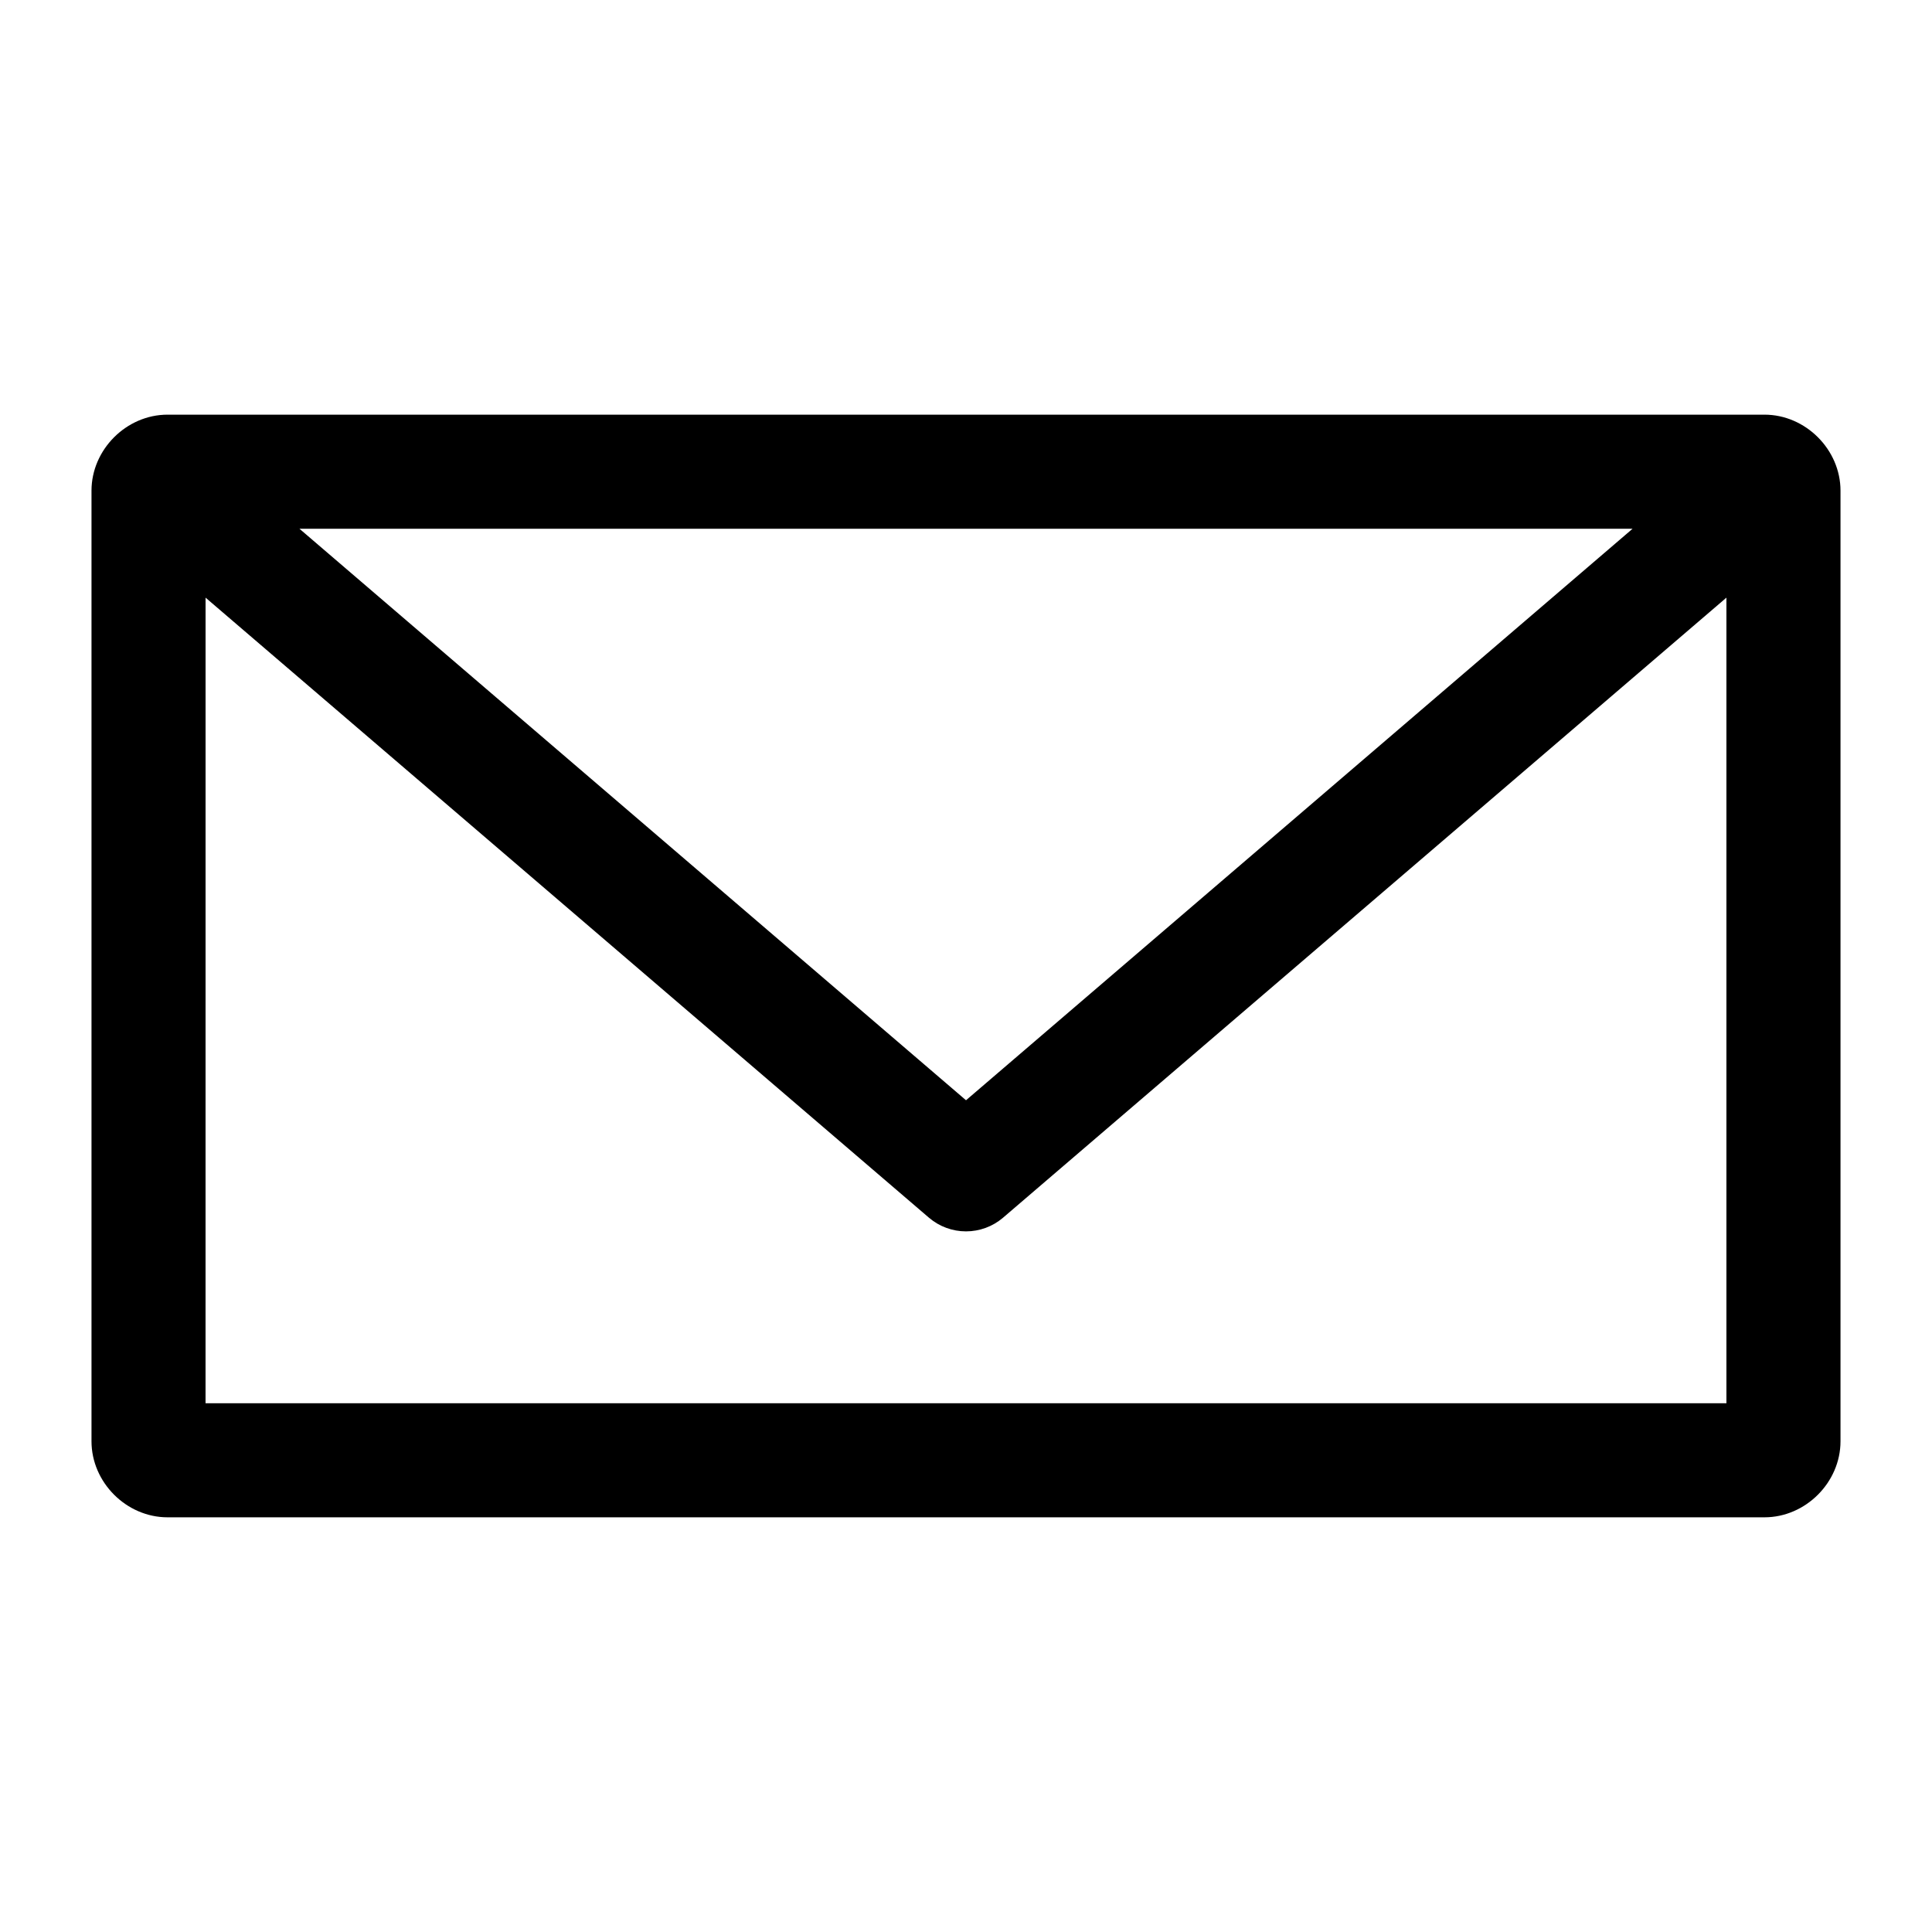 <?xml version="1.0" encoding="UTF-8"?>
<!-- The Best Svg Icon site in the world: iconSvg.co, Visit us! https://iconsvg.co -->
<svg fill="#000000" width="800px" height="800px" version="1.1" viewBox="144 144 512 512" xmlns="http://www.w3.org/2000/svg">
 <path d="m188.4 253.89c-10.902 0-20.152 9.25-20.152 20.152v251.91c0 10.902 9.25 20.152 20.152 20.152h423.2c10.902 0 20.152-9.25 20.152-20.152v-251.91c0-10.902-9.25-20.152-20.152-20.152zm34.953 30.23h353.3l-176.65 151.46-176.65-151.46zm-24.875 18.262 191.76 164.37c2.727 2.309 6.188 3.574 9.762 3.574s7.031-1.266 9.762-3.574l191.76-164.37v213.49h-403.05z"/>
</svg>